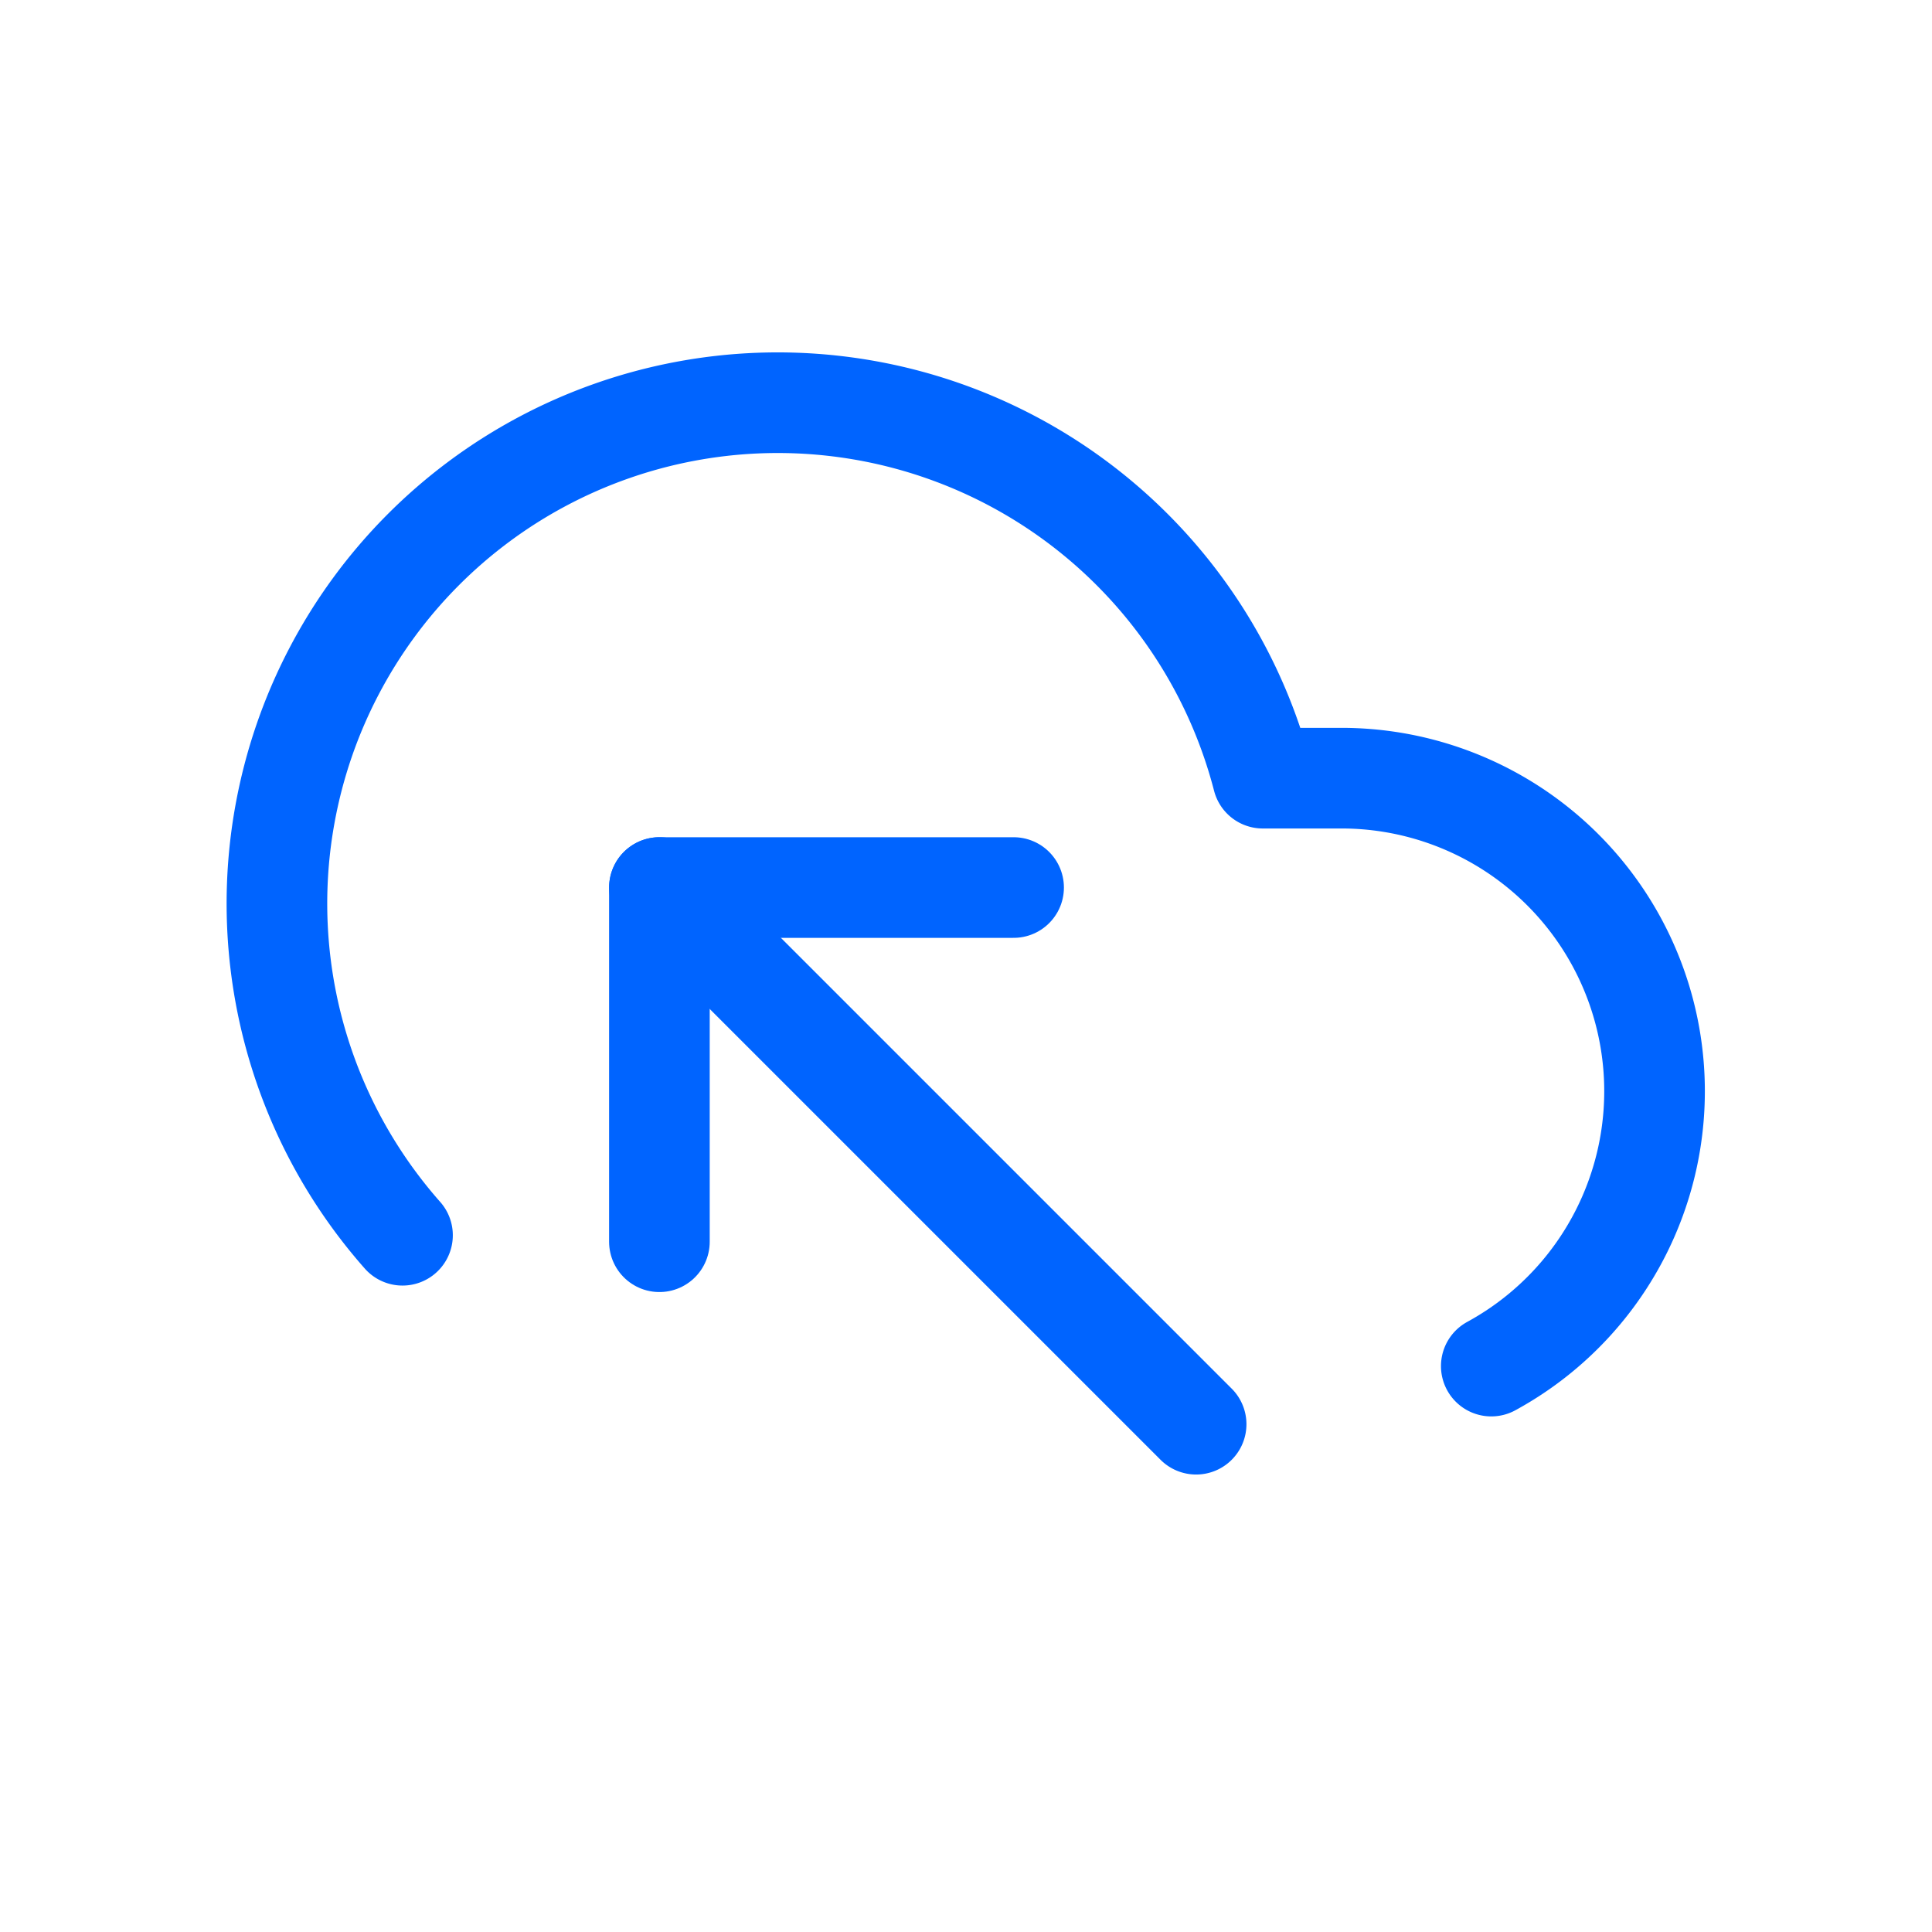 <?xml version="1.0" encoding="UTF-8"?> <svg xmlns="http://www.w3.org/2000/svg" width="36" height="36" fill="none"><path d="M12.288 16.538l10 10m5.5-1.083A5.833 5.833 0 0025 14.5h-1.47a9.335 9.335 0 00-13.415-5.906A9.333 9.333 0 007.5 23.017" stroke="#0064FF" stroke-width="1.875" stroke-linecap="round" stroke-linejoin="round"></path><path d="M18.887 16.538h-6.6v6.6" stroke="#0064FF" stroke-width="1.875" stroke-linecap="round" stroke-linejoin="round"></path></svg> 